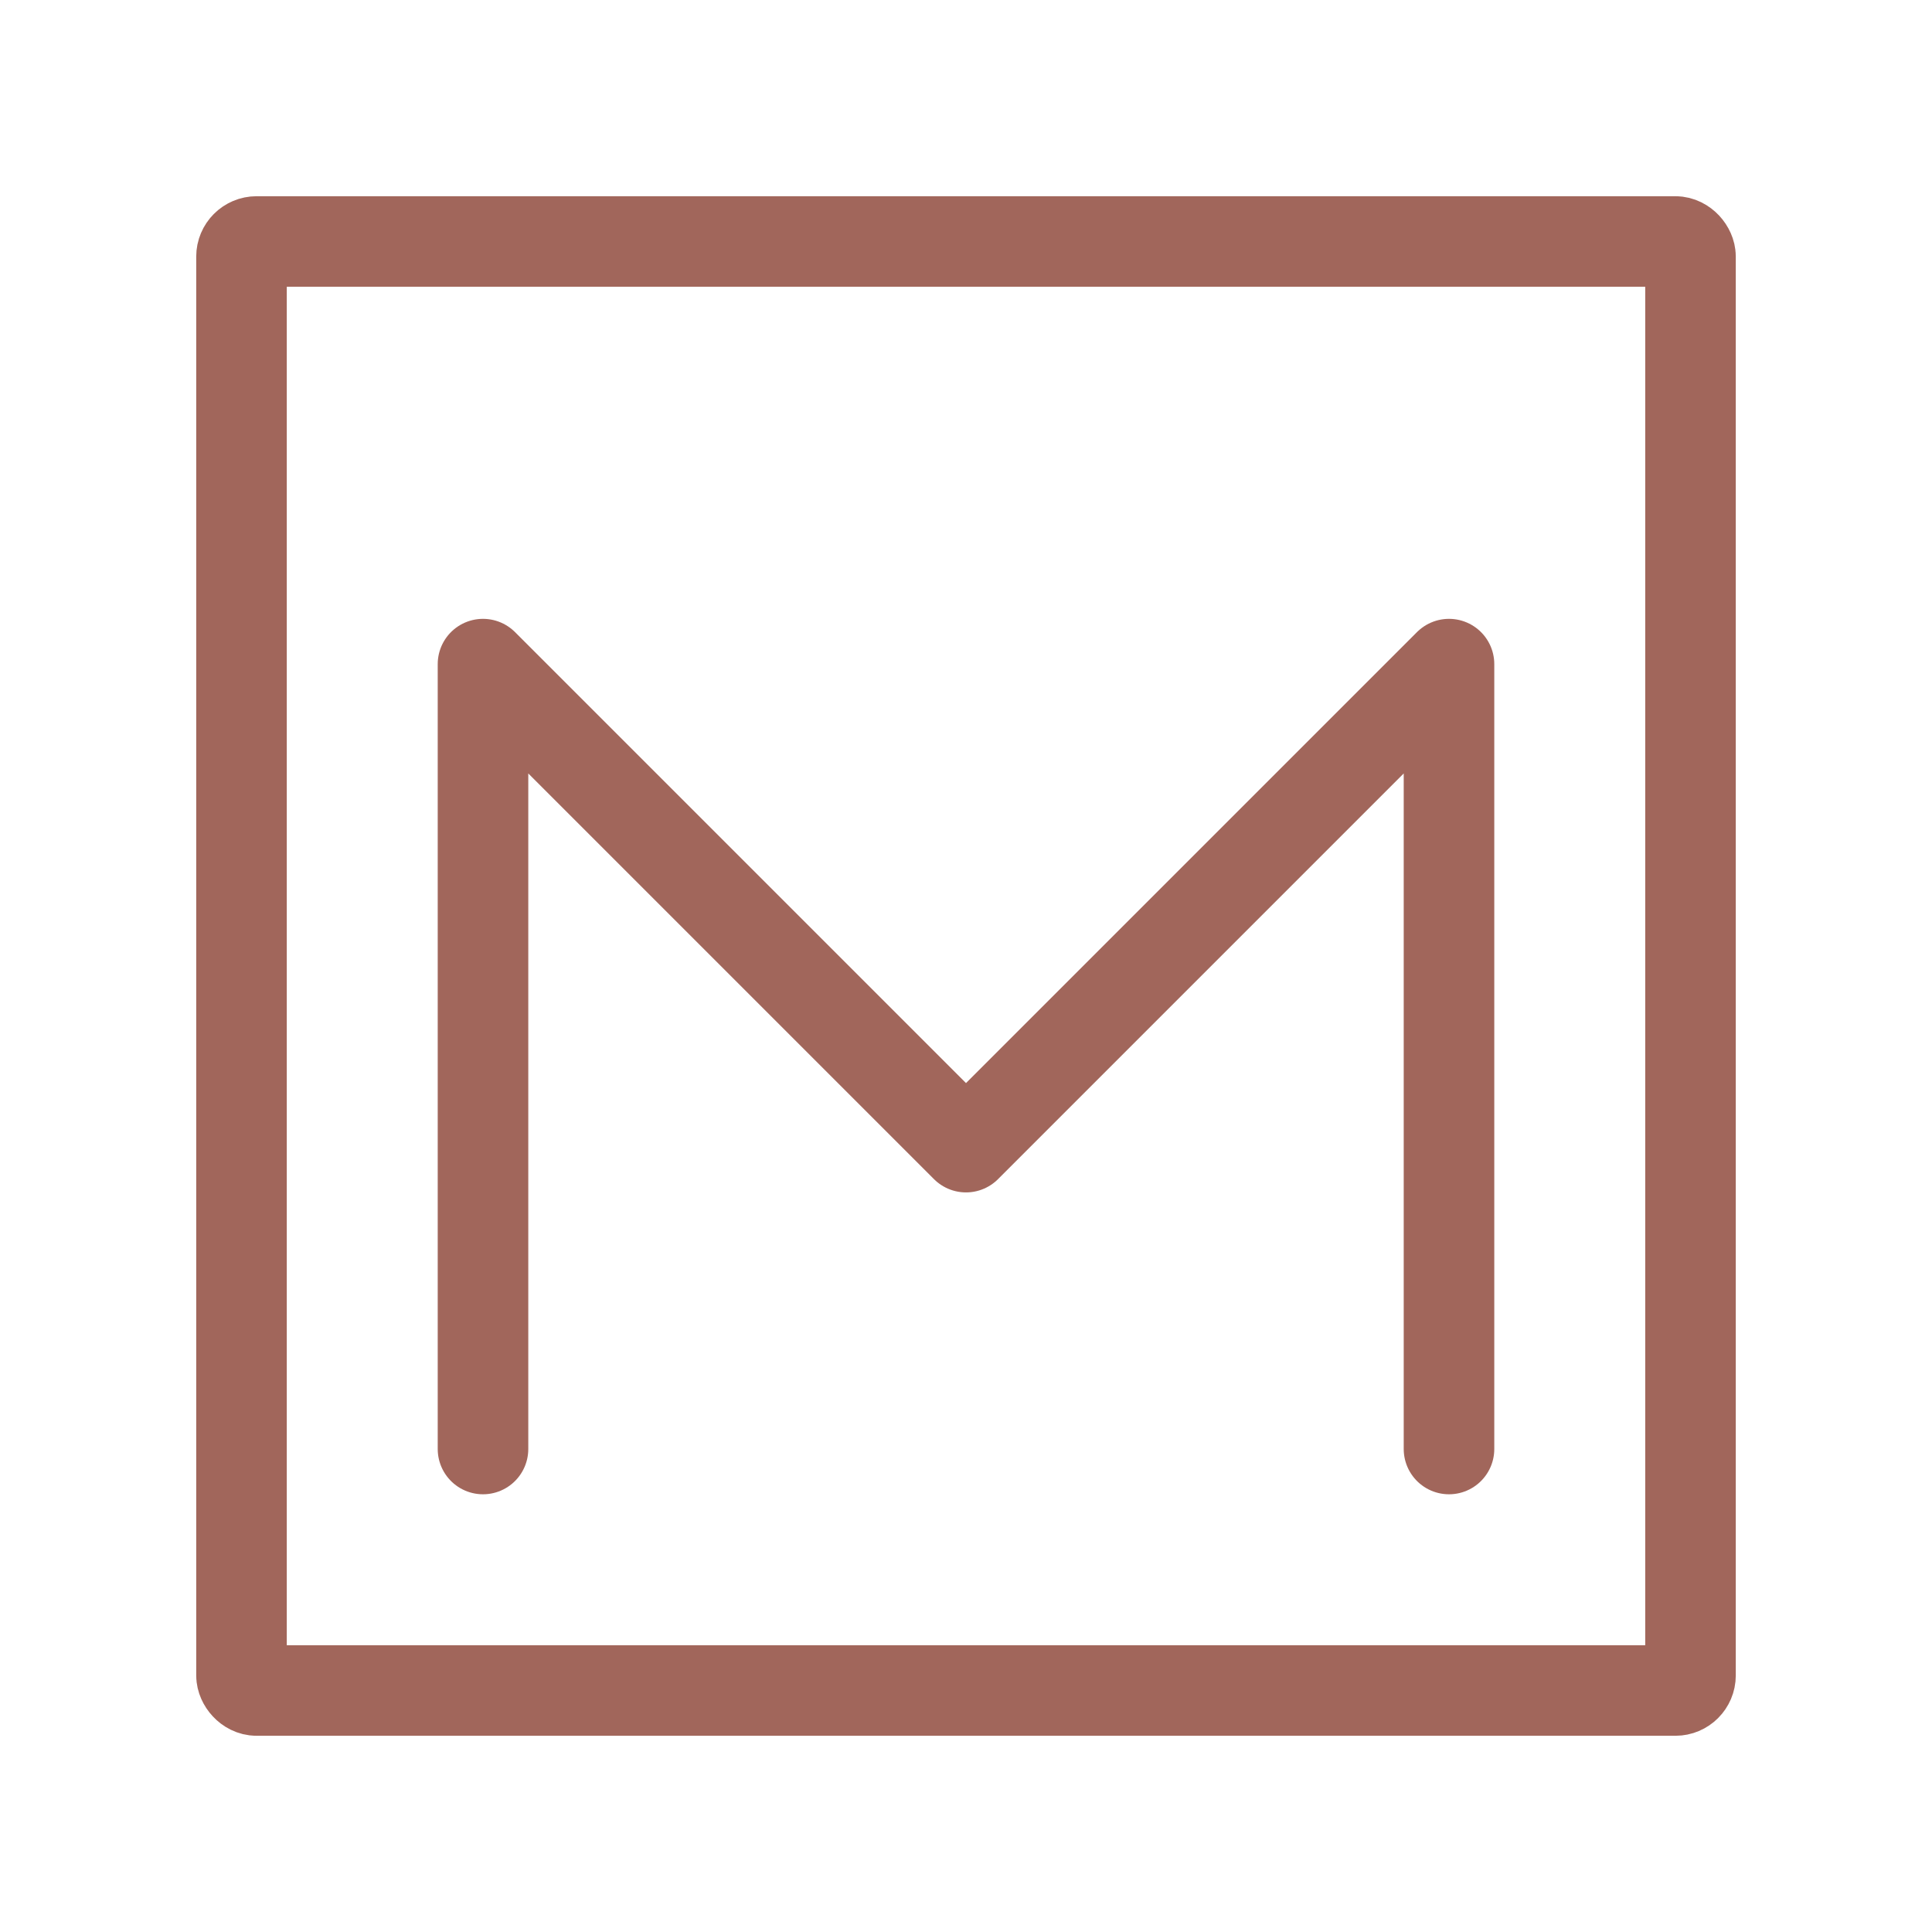 <svg xmlns="http://www.w3.org/2000/svg" viewBox="0 0 256 256" fill="none" stroke="#A1665B" stroke-width="12" stroke-linecap="round" stroke-linejoin="round">
  <rect x="32" y="32" width="192" height="192" rx="2" />
  <path d="M64 192V88l64 64 64-64v104" />
</svg>
